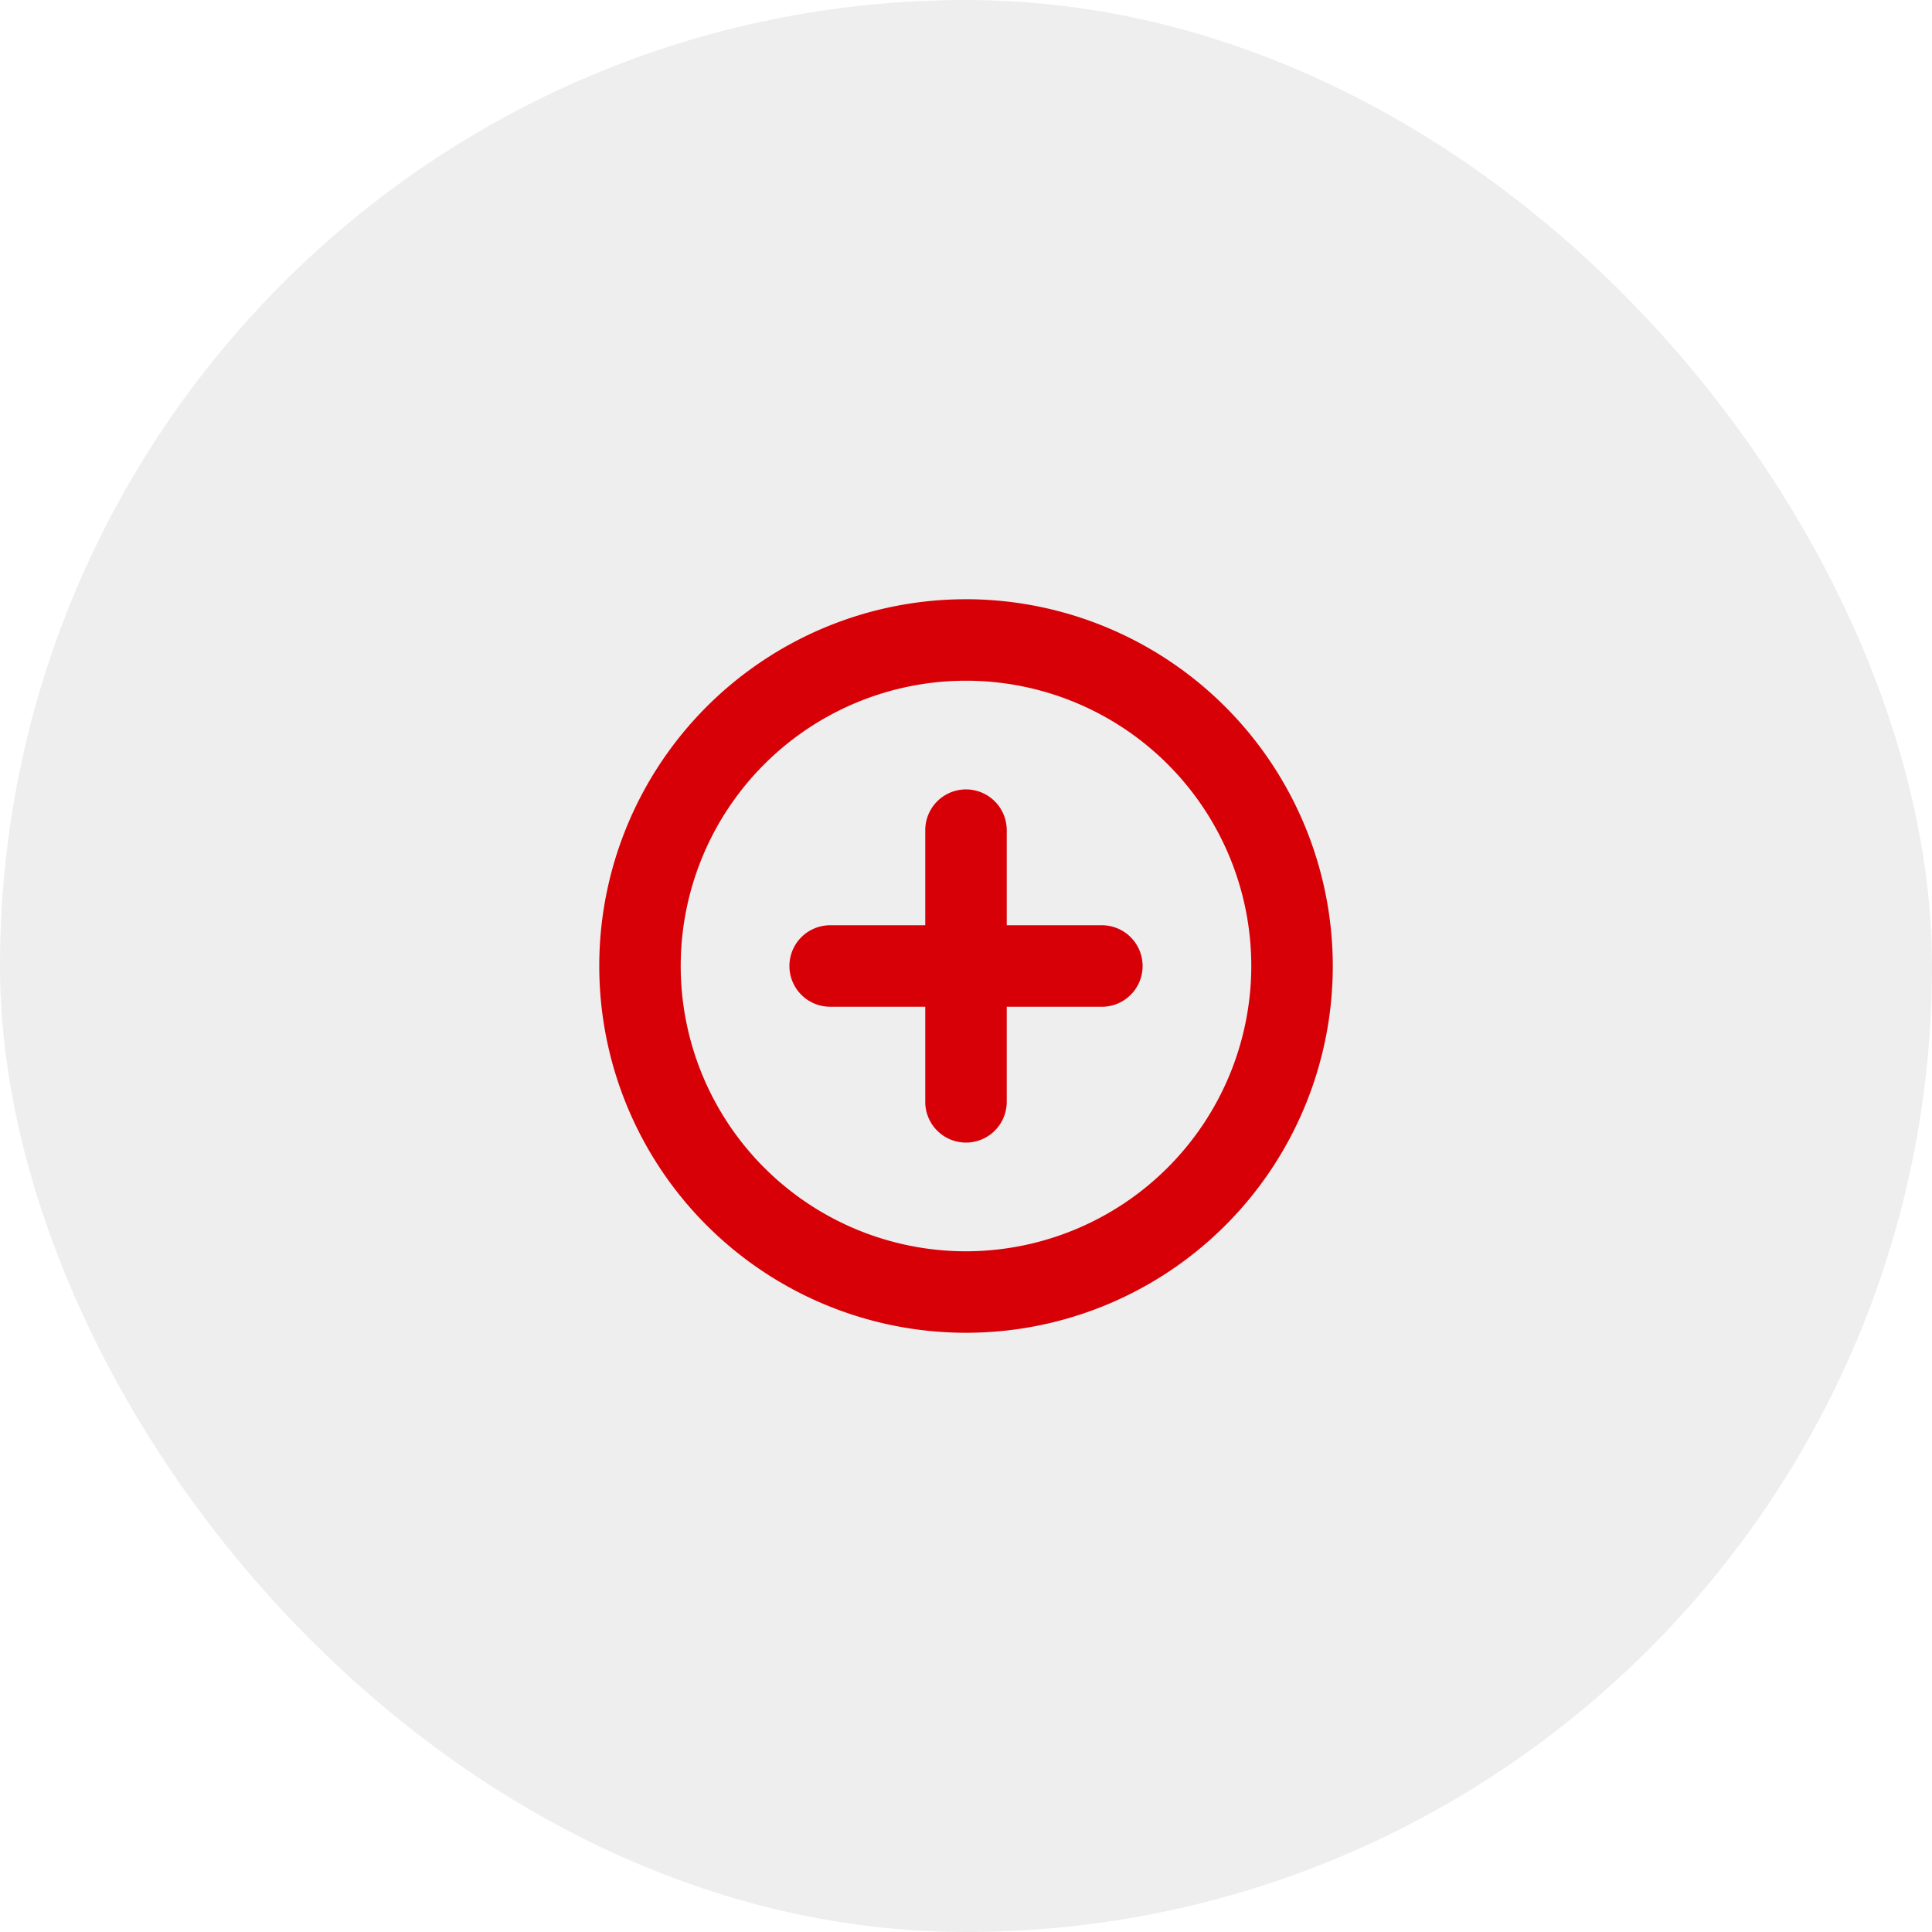 <svg xmlns="http://www.w3.org/2000/svg" width="80" height="80" fill="none"><rect width="80" height="80" fill="#E2E2E2" fill-opacity=".58" rx="40"/><path fill="#D80007" d="M40 24.813A15.187 15.187 0 1 0 55.188 40 15.205 15.205 0 0 0 40 24.812Zm0 27A11.813 11.813 0 1 1 51.813 40 11.825 11.825 0 0 1 40 51.813ZM47.313 40a1.687 1.687 0 0 1-1.688 1.688h-3.938v3.937a1.687 1.687 0 1 1-3.374 0v-3.938h-3.938a1.687 1.687 0 1 1 0-3.374h3.938v-3.938a1.687 1.687 0 1 1 3.374 0v3.938h3.938A1.687 1.687 0 0 1 47.313 40Z"/></svg>